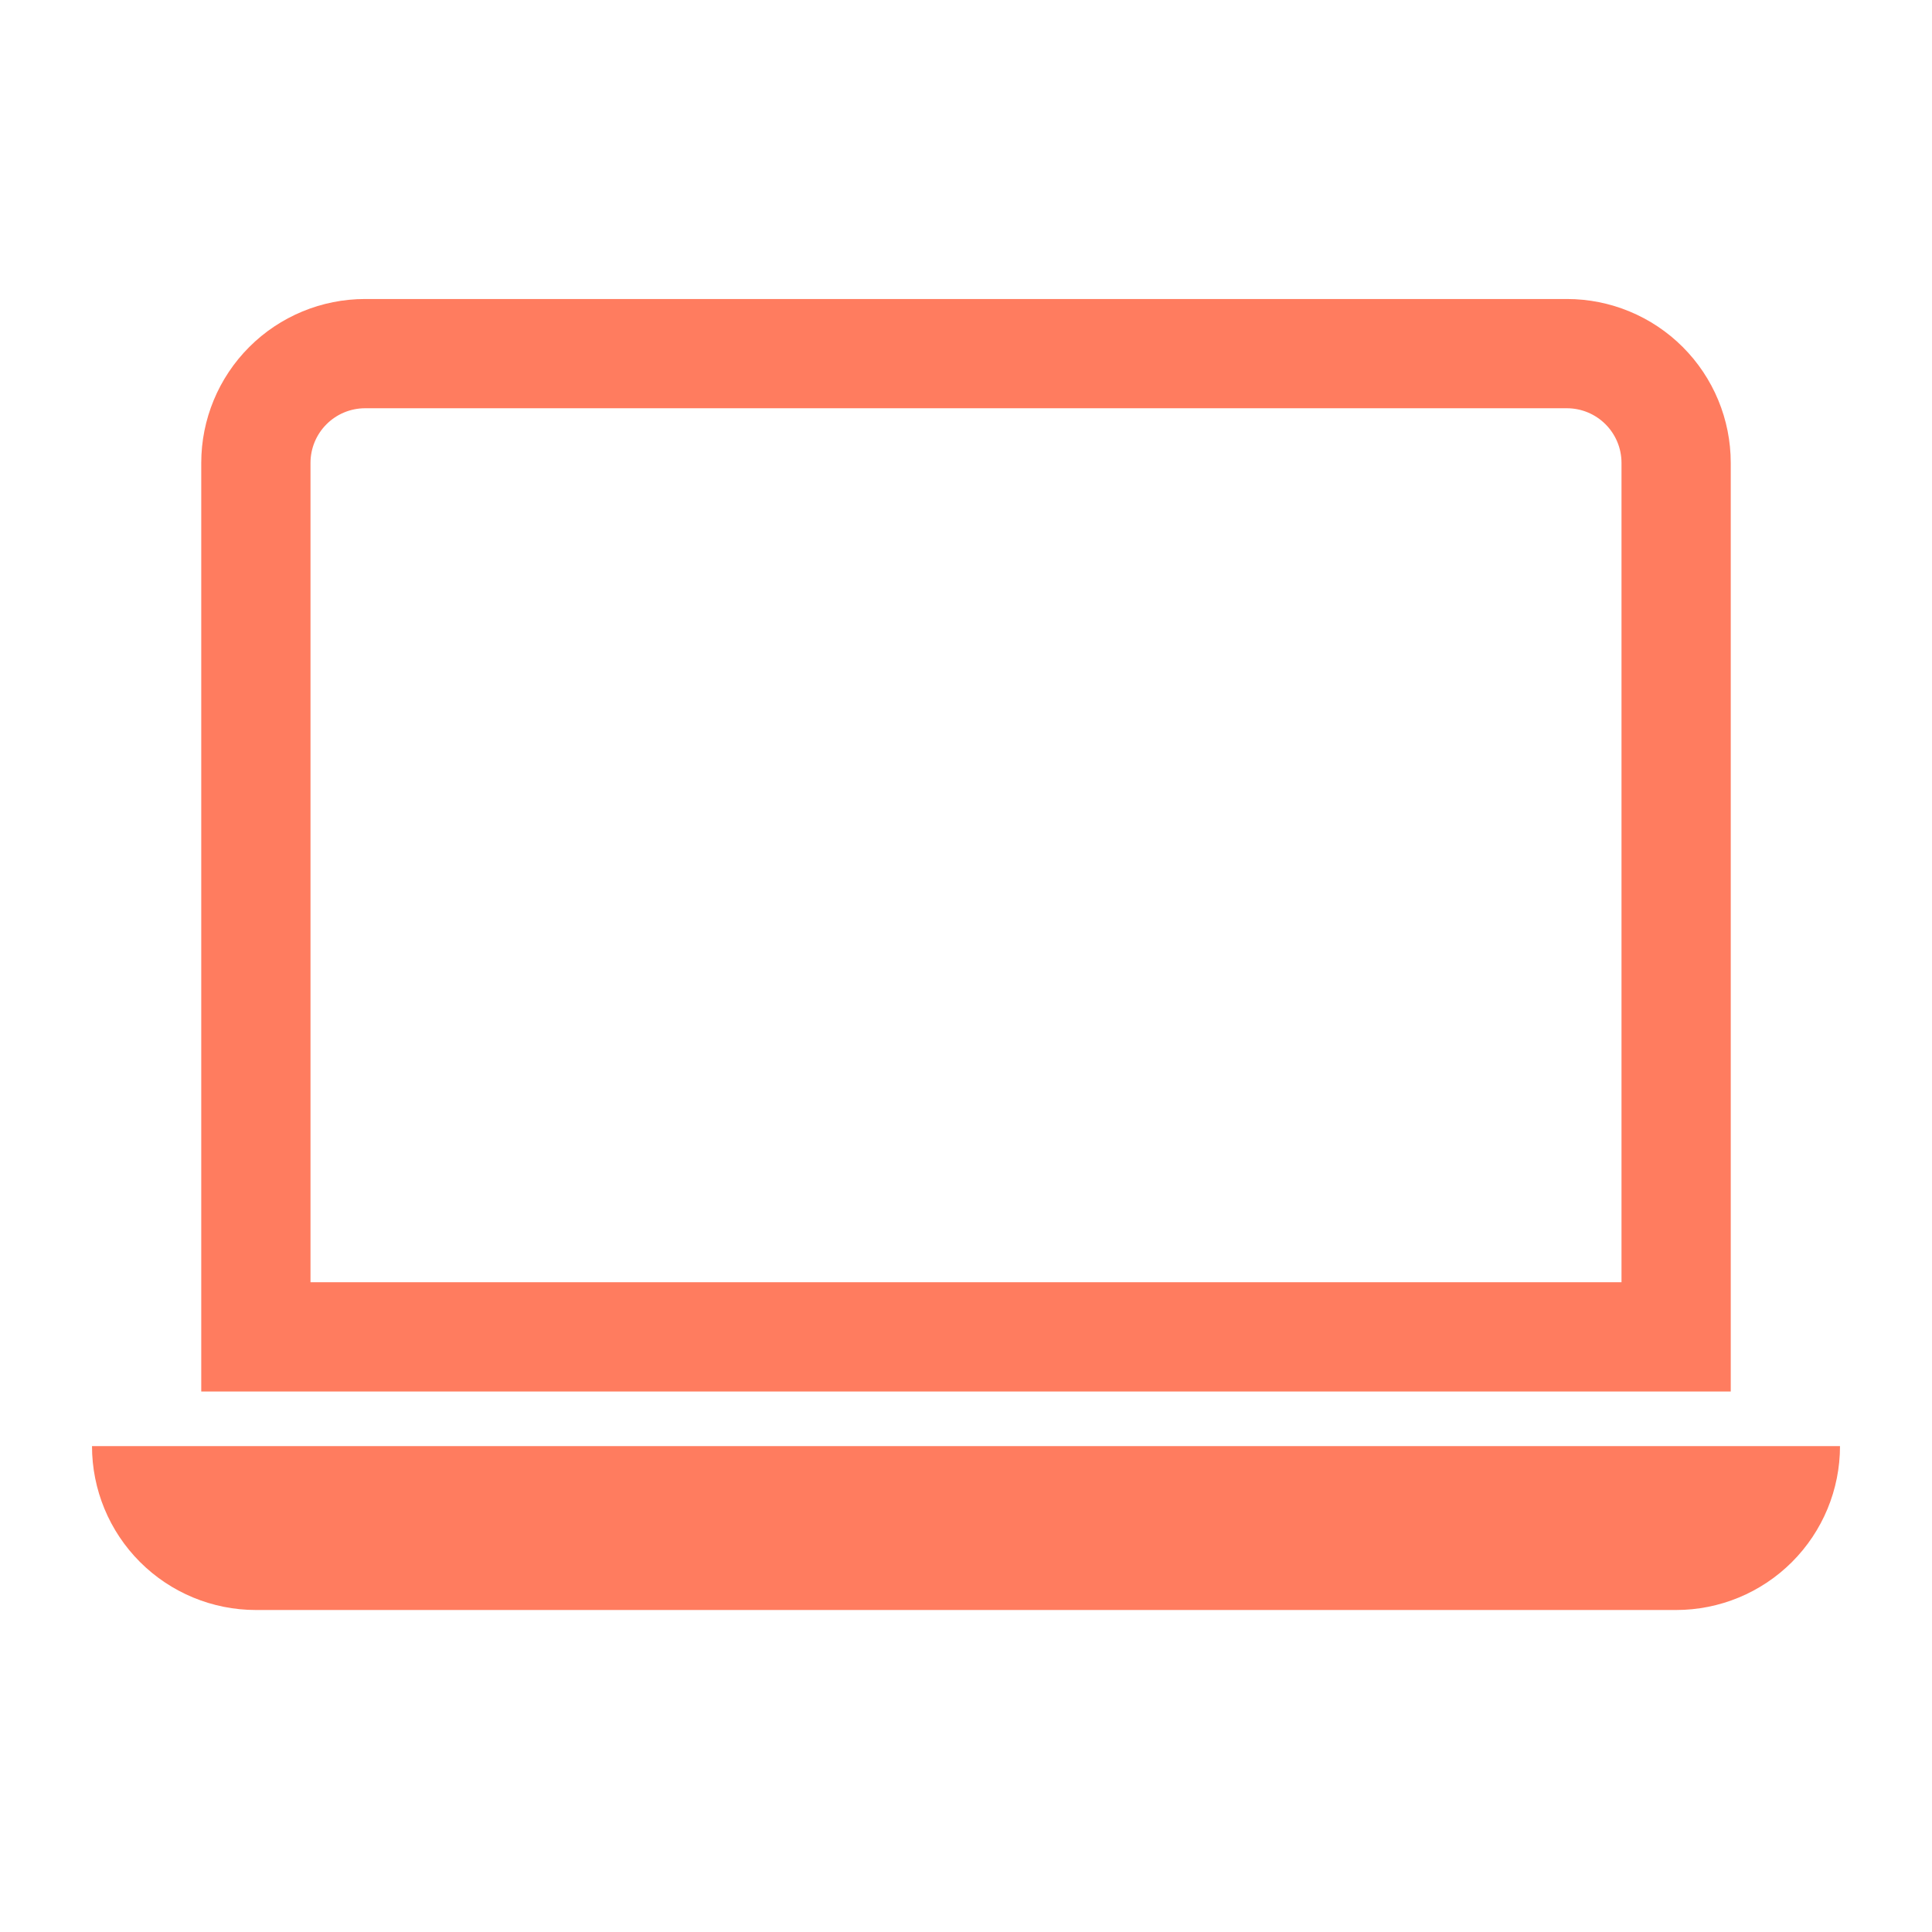 <svg width="84" height="84" viewBox="0 0 84 84" fill="none" xmlns="http://www.w3.org/2000/svg">
<path d="M68.125 17.75C68.755 17.75 69.359 18 69.804 18.446C70.25 18.891 70.5 19.495 70.5 20.125V55.75H13.5V20.125C13.5 19.495 13.75 18.891 14.196 18.446C14.641 18 15.245 17.75 15.875 17.75H68.125ZM15.875 13C13.985 13 12.173 13.751 10.837 15.087C9.501 16.423 8.75 18.235 8.75 20.125V60.5H75.25V20.125C75.25 18.235 74.499 16.423 73.163 15.087C71.827 13.751 70.015 13 68.125 13H15.875ZM4 62.875H80C80 64.765 79.249 66.577 77.913 67.913C76.577 69.249 74.765 70 72.875 70H11.125C9.235 70 7.423 69.249 6.087 67.913C4.751 66.577 4 64.765 4 62.875Z" fill="#FF7C5F"/>
</svg>

